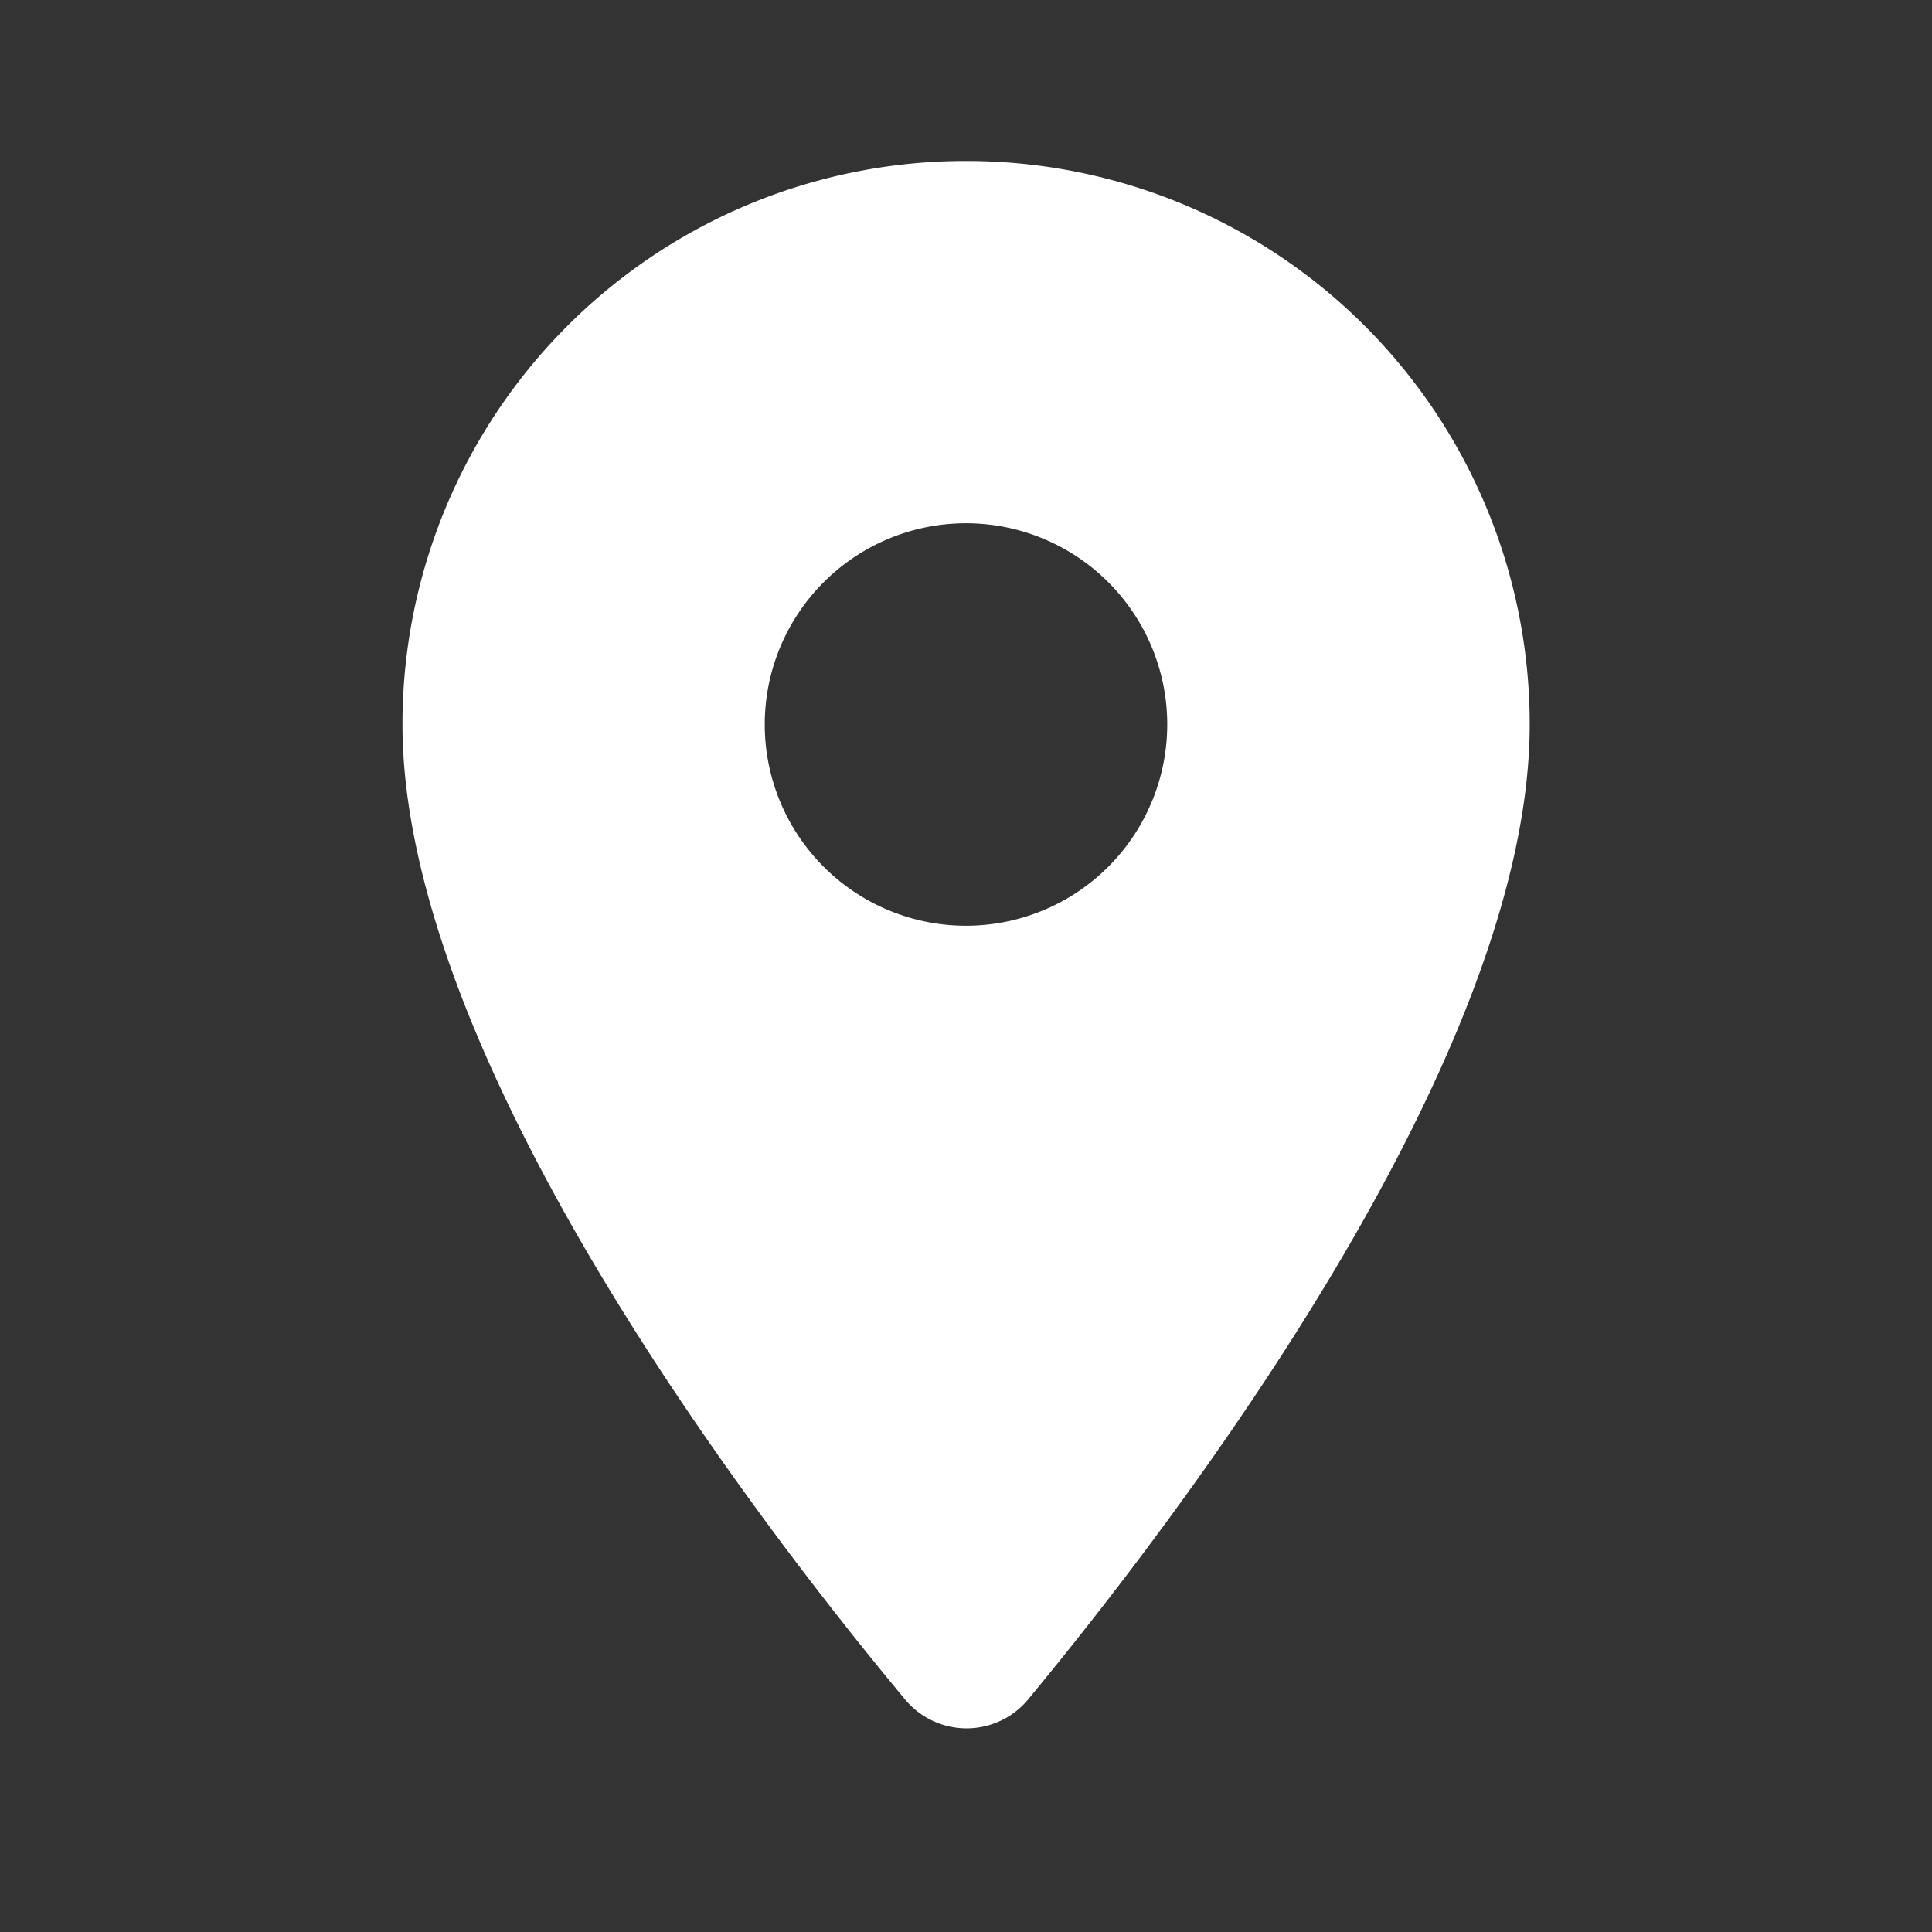 <svg id="Icons" xmlns="http://www.w3.org/2000/svg" width="34.216" height="34.216" viewBox="0 0 34.216 34.216">
  <rect x="0" y="0" width="34.216" height="34.216" fill="#333333" stroke="none"/>
  <g id="Rounded" transform="translate(0 0)">
    <g id="Communication">
      <g id="_-Round-_-Communication-_-location_on" data-name="-Round-/-Communication-/-location_on" transform="translate(0 0)">
        <g id="Group_955" data-name="Group 955">
          <path id="Path" d="M0,0H34.216V34.216H0Z" fill="none" fill-rule="evenodd"/>
          <path id="_Icon-Color" data-name="🔹Icon-Color" d="M14.98,2A9.972,9.972,0,0,0,5,11.98c0,5.945,6.3,14.143,8.9,17.265a1.415,1.415,0,0,0,2.181,0c2.58-3.122,8.882-11.32,8.882-17.265A9.972,9.972,0,0,0,14.98,2Zm0,13.544a3.564,3.564,0,1,1,3.564-3.564A3.565,3.565,0,0,1,14.98,15.544Z" transform="translate(2.128 0.851)" fill="#fff" fill-rule="evenodd"/>
        </g>
      </g>
    </g>
  </g>
</svg>
